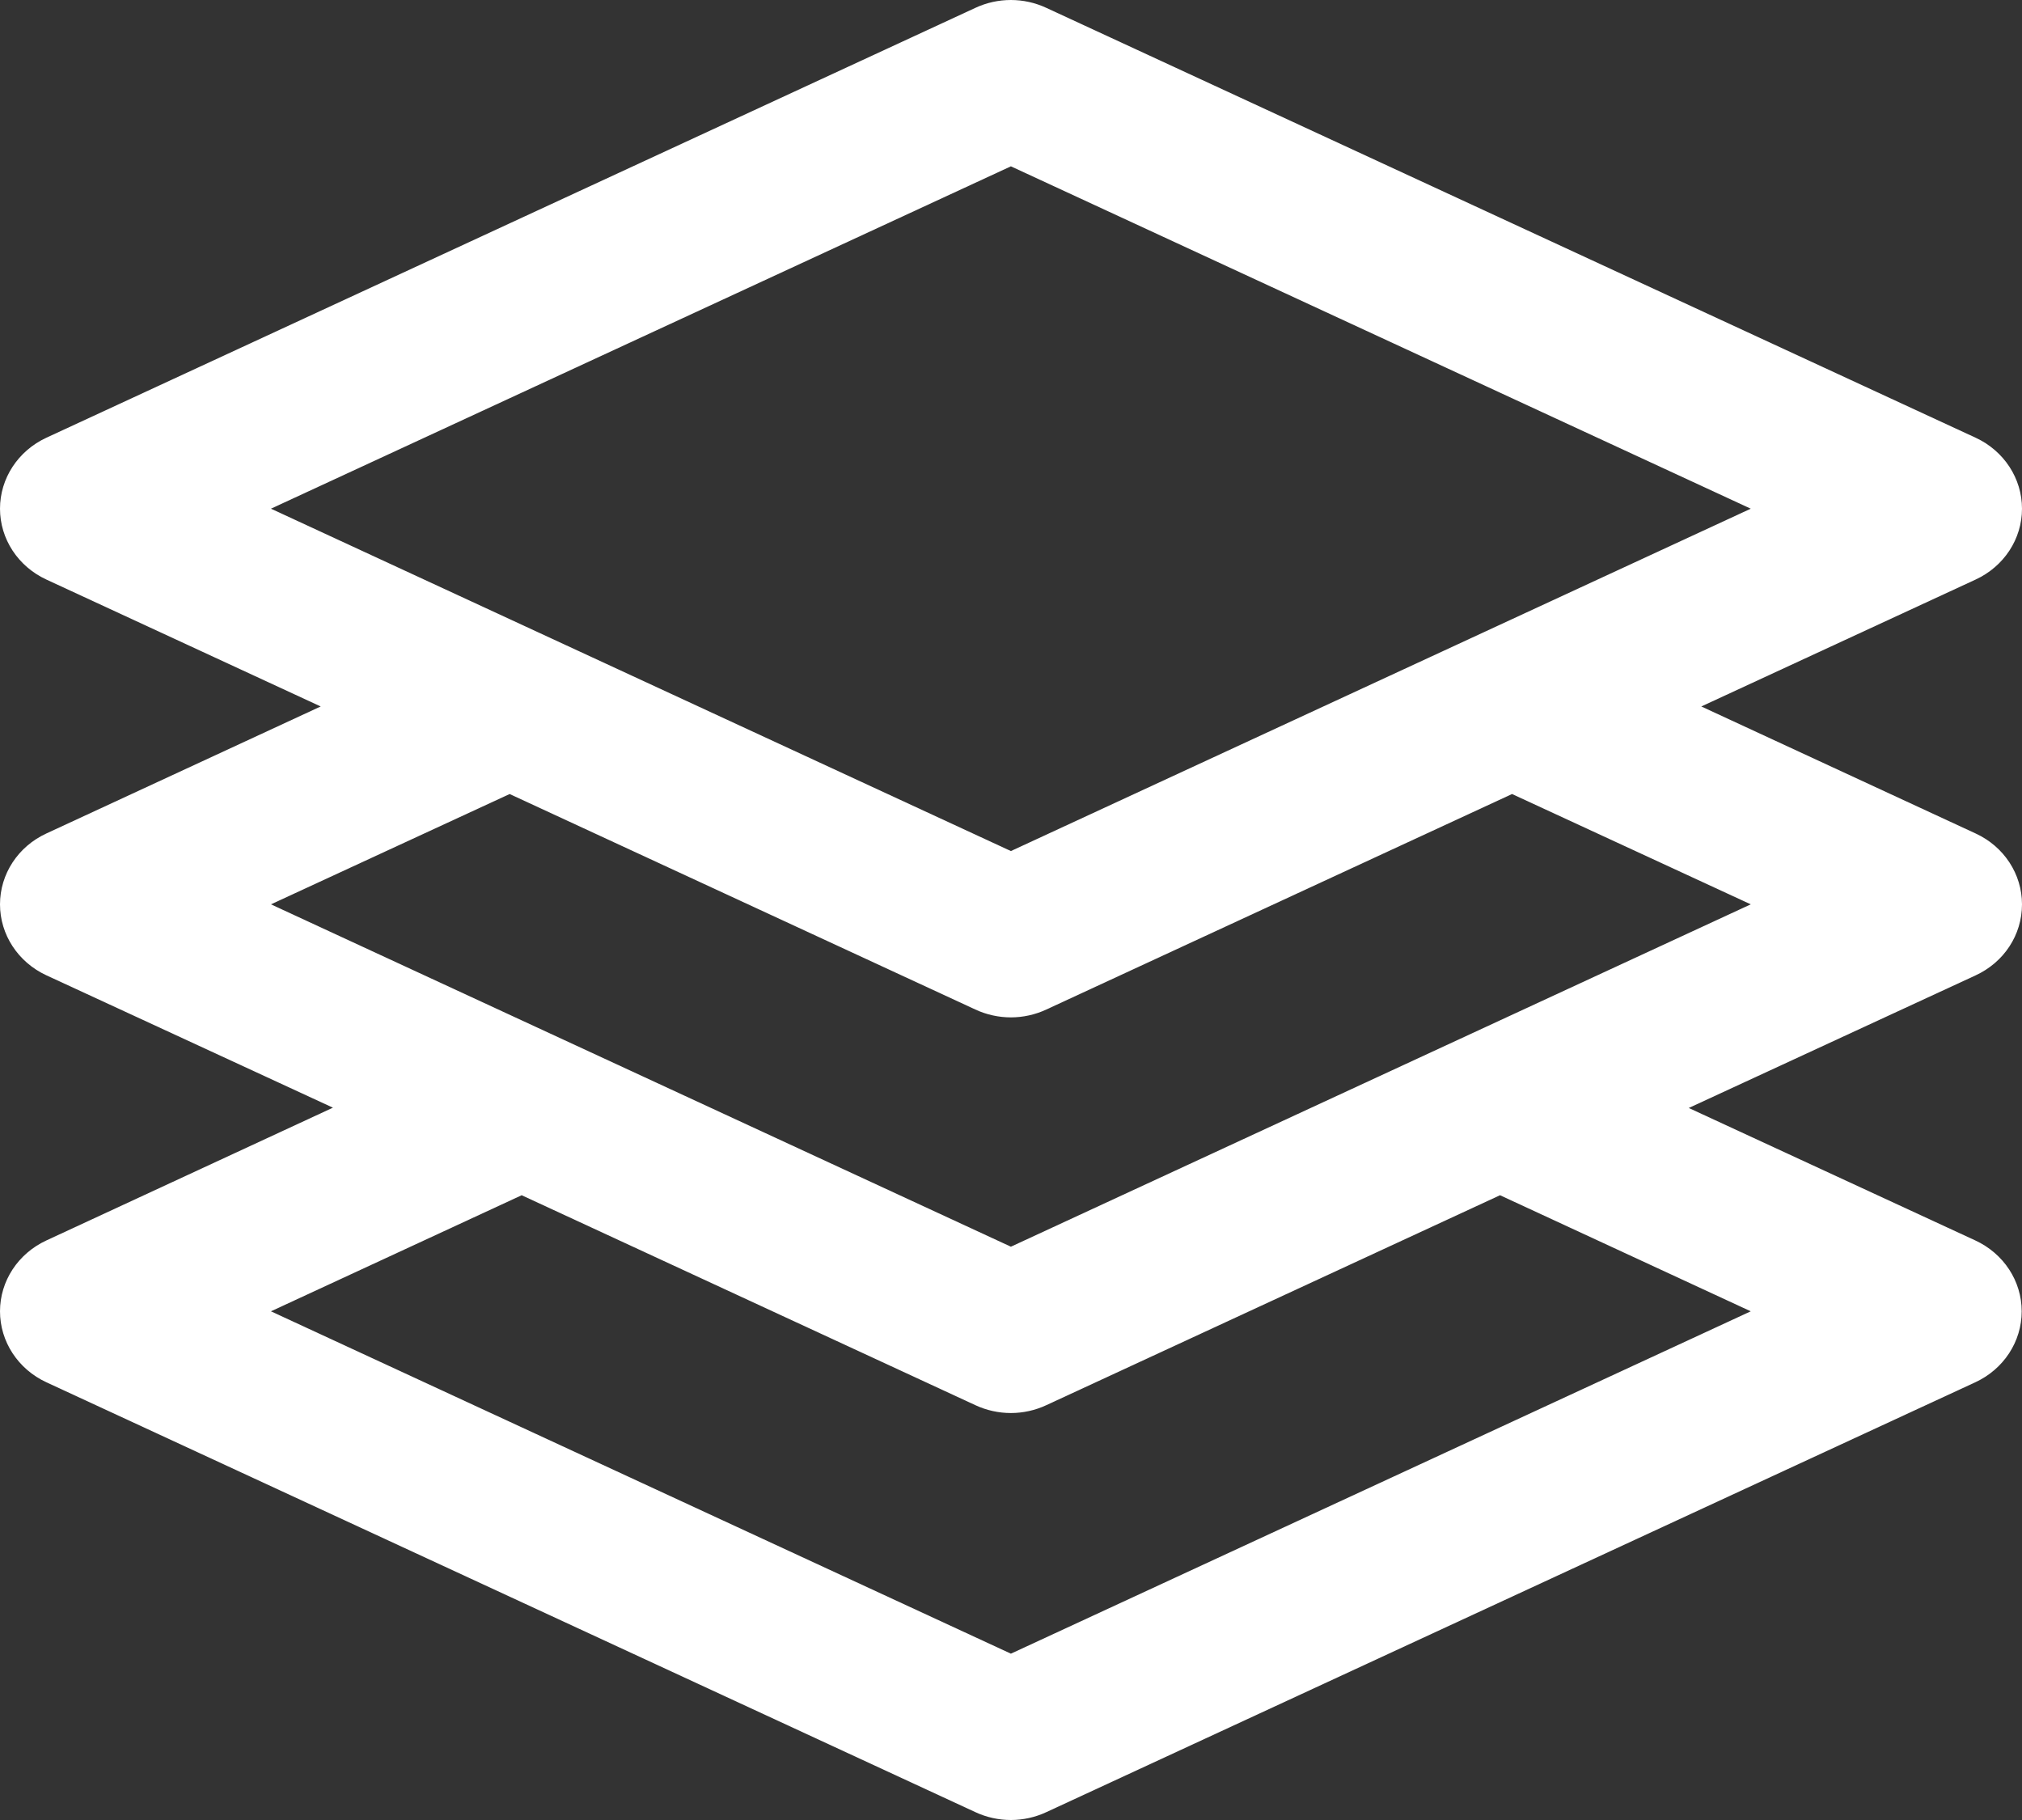 <svg width="20" height="18" viewBox="0 0 20 18" fill="none" xmlns="http://www.w3.org/2000/svg">
<rect x="0" y="0" width="20" height="18" fill="#333333" stroke="none"/>
<path d="M20 8.944C20 8.645 19.822 8.372 19.541 8.243L16.828 6.987L19.541 5.732C19.822 5.602 20 5.33 20 5.031C20 4.732 19.822 4.459 19.541 4.329L10.35 0.078C10.128 -0.026 9.869 -0.026 9.647 0.078L0.459 4.329C0.178 4.459 0 4.732 0 5.031C0 5.33 0.178 5.602 0.459 5.732L3.172 6.987L0.459 8.243C0.178 8.372 0 8.645 0 8.944C0 9.243 0.178 9.516 0.459 9.646L3.293 10.955L0.459 12.268C0.178 12.398 0 12.67 0 12.969C0 13.268 0.178 13.541 0.459 13.671L9.647 17.922C9.758 17.974 9.88 18 9.999 18C10.117 18 10.239 17.974 10.35 17.922L19.538 13.671C19.819 13.541 19.997 13.268 19.997 12.969C19.997 12.67 19.819 12.398 19.538 12.268L16.704 10.958L19.538 9.648C19.822 9.518 20 9.246 20 8.944ZM9.999 1.645L17.317 5.031L9.999 8.417L2.68 5.031L9.999 1.645ZM17.317 12.969L9.999 16.355L2.68 12.969L5.16 11.821L9.647 13.897C9.758 13.949 9.88 13.975 9.999 13.975C10.117 13.975 10.239 13.949 10.35 13.897L14.837 11.821L17.317 12.969ZM9.999 12.33L2.68 8.944L5.041 7.853L9.647 9.984C9.758 10.036 9.88 10.062 9.999 10.062C10.117 10.062 10.239 10.036 10.35 9.984L14.956 7.853L17.317 8.944L9.999 12.33Z" fill="white"/>
</svg>
